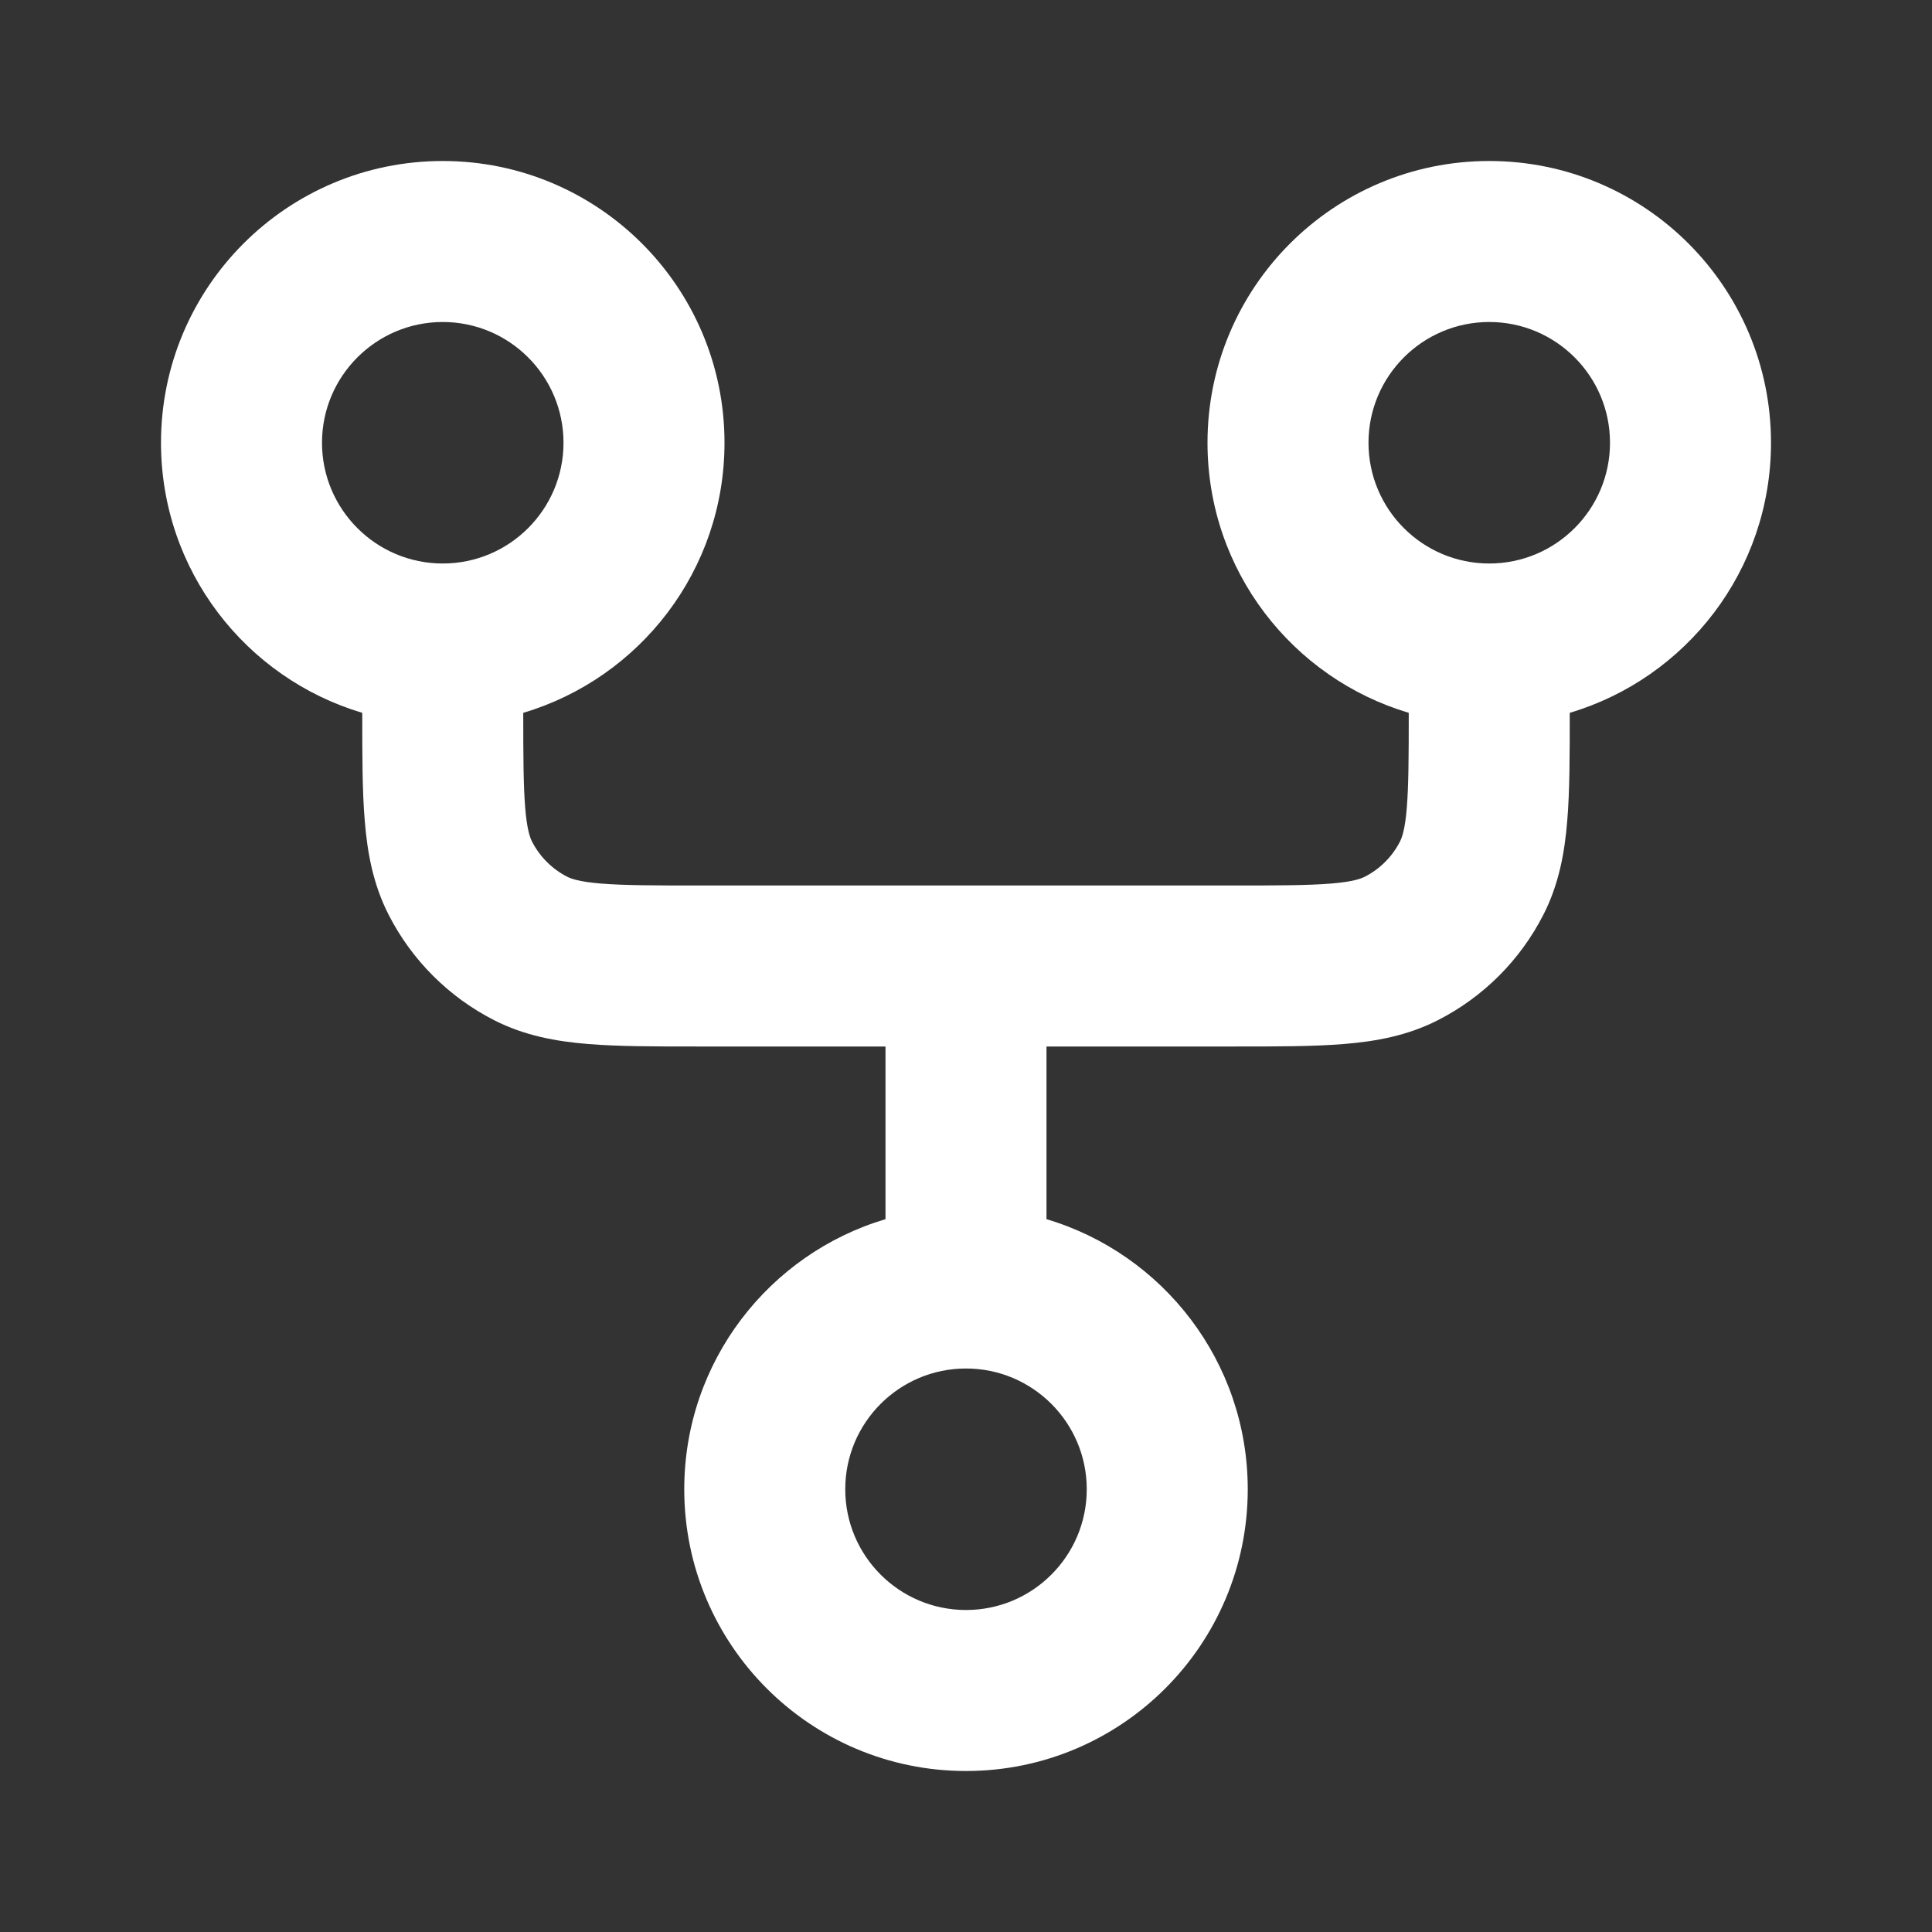 <svg width="24" height="24" viewBox="0 0 24 24" fill="none" xmlns="http://www.w3.org/2000/svg">
<rect x="0" y="0" width="24" height="24" fill="#333333" stroke="none"/>
<path fill-rule="evenodd" clip-rule="evenodd" d="M5.5 4C4.672 4 4 4.672 4 5.5C4 6.328 4.672 7 5.5 7C6.328 7 7 6.328 7 5.5C7 4.672 6.328 4 5.5 4ZM2 5.5C2 3.567 3.567 2 5.5 2C7.433 2 9 3.567 9 5.5C9 7.086 7.946 8.425 6.5 8.855C6.5 9.4 6.502 9.758 6.524 10.032C6.546 10.304 6.584 10.405 6.609 10.454C6.705 10.642 6.858 10.795 7.046 10.891C7.095 10.916 7.196 10.954 7.468 10.976C7.751 10.999 8.123 11 8.7 11H15.3C15.877 11 16.249 10.999 16.532 10.976C16.804 10.954 16.904 10.916 16.954 10.891C17.142 10.795 17.295 10.642 17.391 10.454C17.416 10.405 17.454 10.304 17.476 10.032C17.498 9.758 17.5 9.4 17.5 8.855C16.054 8.425 15 7.086 15 5.5C15 3.567 16.567 2 18.5 2C20.433 2 22 3.567 22 5.5C22 7.086 20.946 8.425 19.5 8.855C19.5 9.375 19.5 9.824 19.469 10.195C19.437 10.59 19.366 10.984 19.173 11.362C18.885 11.927 18.427 12.385 17.862 12.673C17.484 12.866 17.09 12.937 16.695 12.969C16.32 13 15.866 13 15.338 13H13V15.145C14.446 15.575 15.5 16.915 15.5 18.5C15.5 20.433 13.933 22 12 22C10.067 22 8.5 20.433 8.5 18.5C8.5 16.915 9.554 15.575 11 15.145V13H8.661C8.134 13 7.68 13 7.305 12.969C6.91 12.937 6.516 12.866 6.138 12.673C5.574 12.385 5.115 11.927 4.827 11.362C4.634 10.984 4.563 10.59 4.531 10.195C4.5 9.824 4.5 9.375 4.5 8.855C3.054 8.425 2 7.086 2 5.5ZM18.5 4C17.672 4 17 4.672 17 5.5C17 6.328 17.672 7 18.5 7C19.328 7 20 6.328 20 5.5C20 4.672 19.328 4 18.5 4ZM12 17C11.172 17 10.5 17.672 10.5 18.5C10.5 19.328 11.172 20 12 20C12.828 20 13.5 19.328 13.5 18.5C13.5 17.672 12.828 17 12 17Z" fill="white"/>
</svg>
